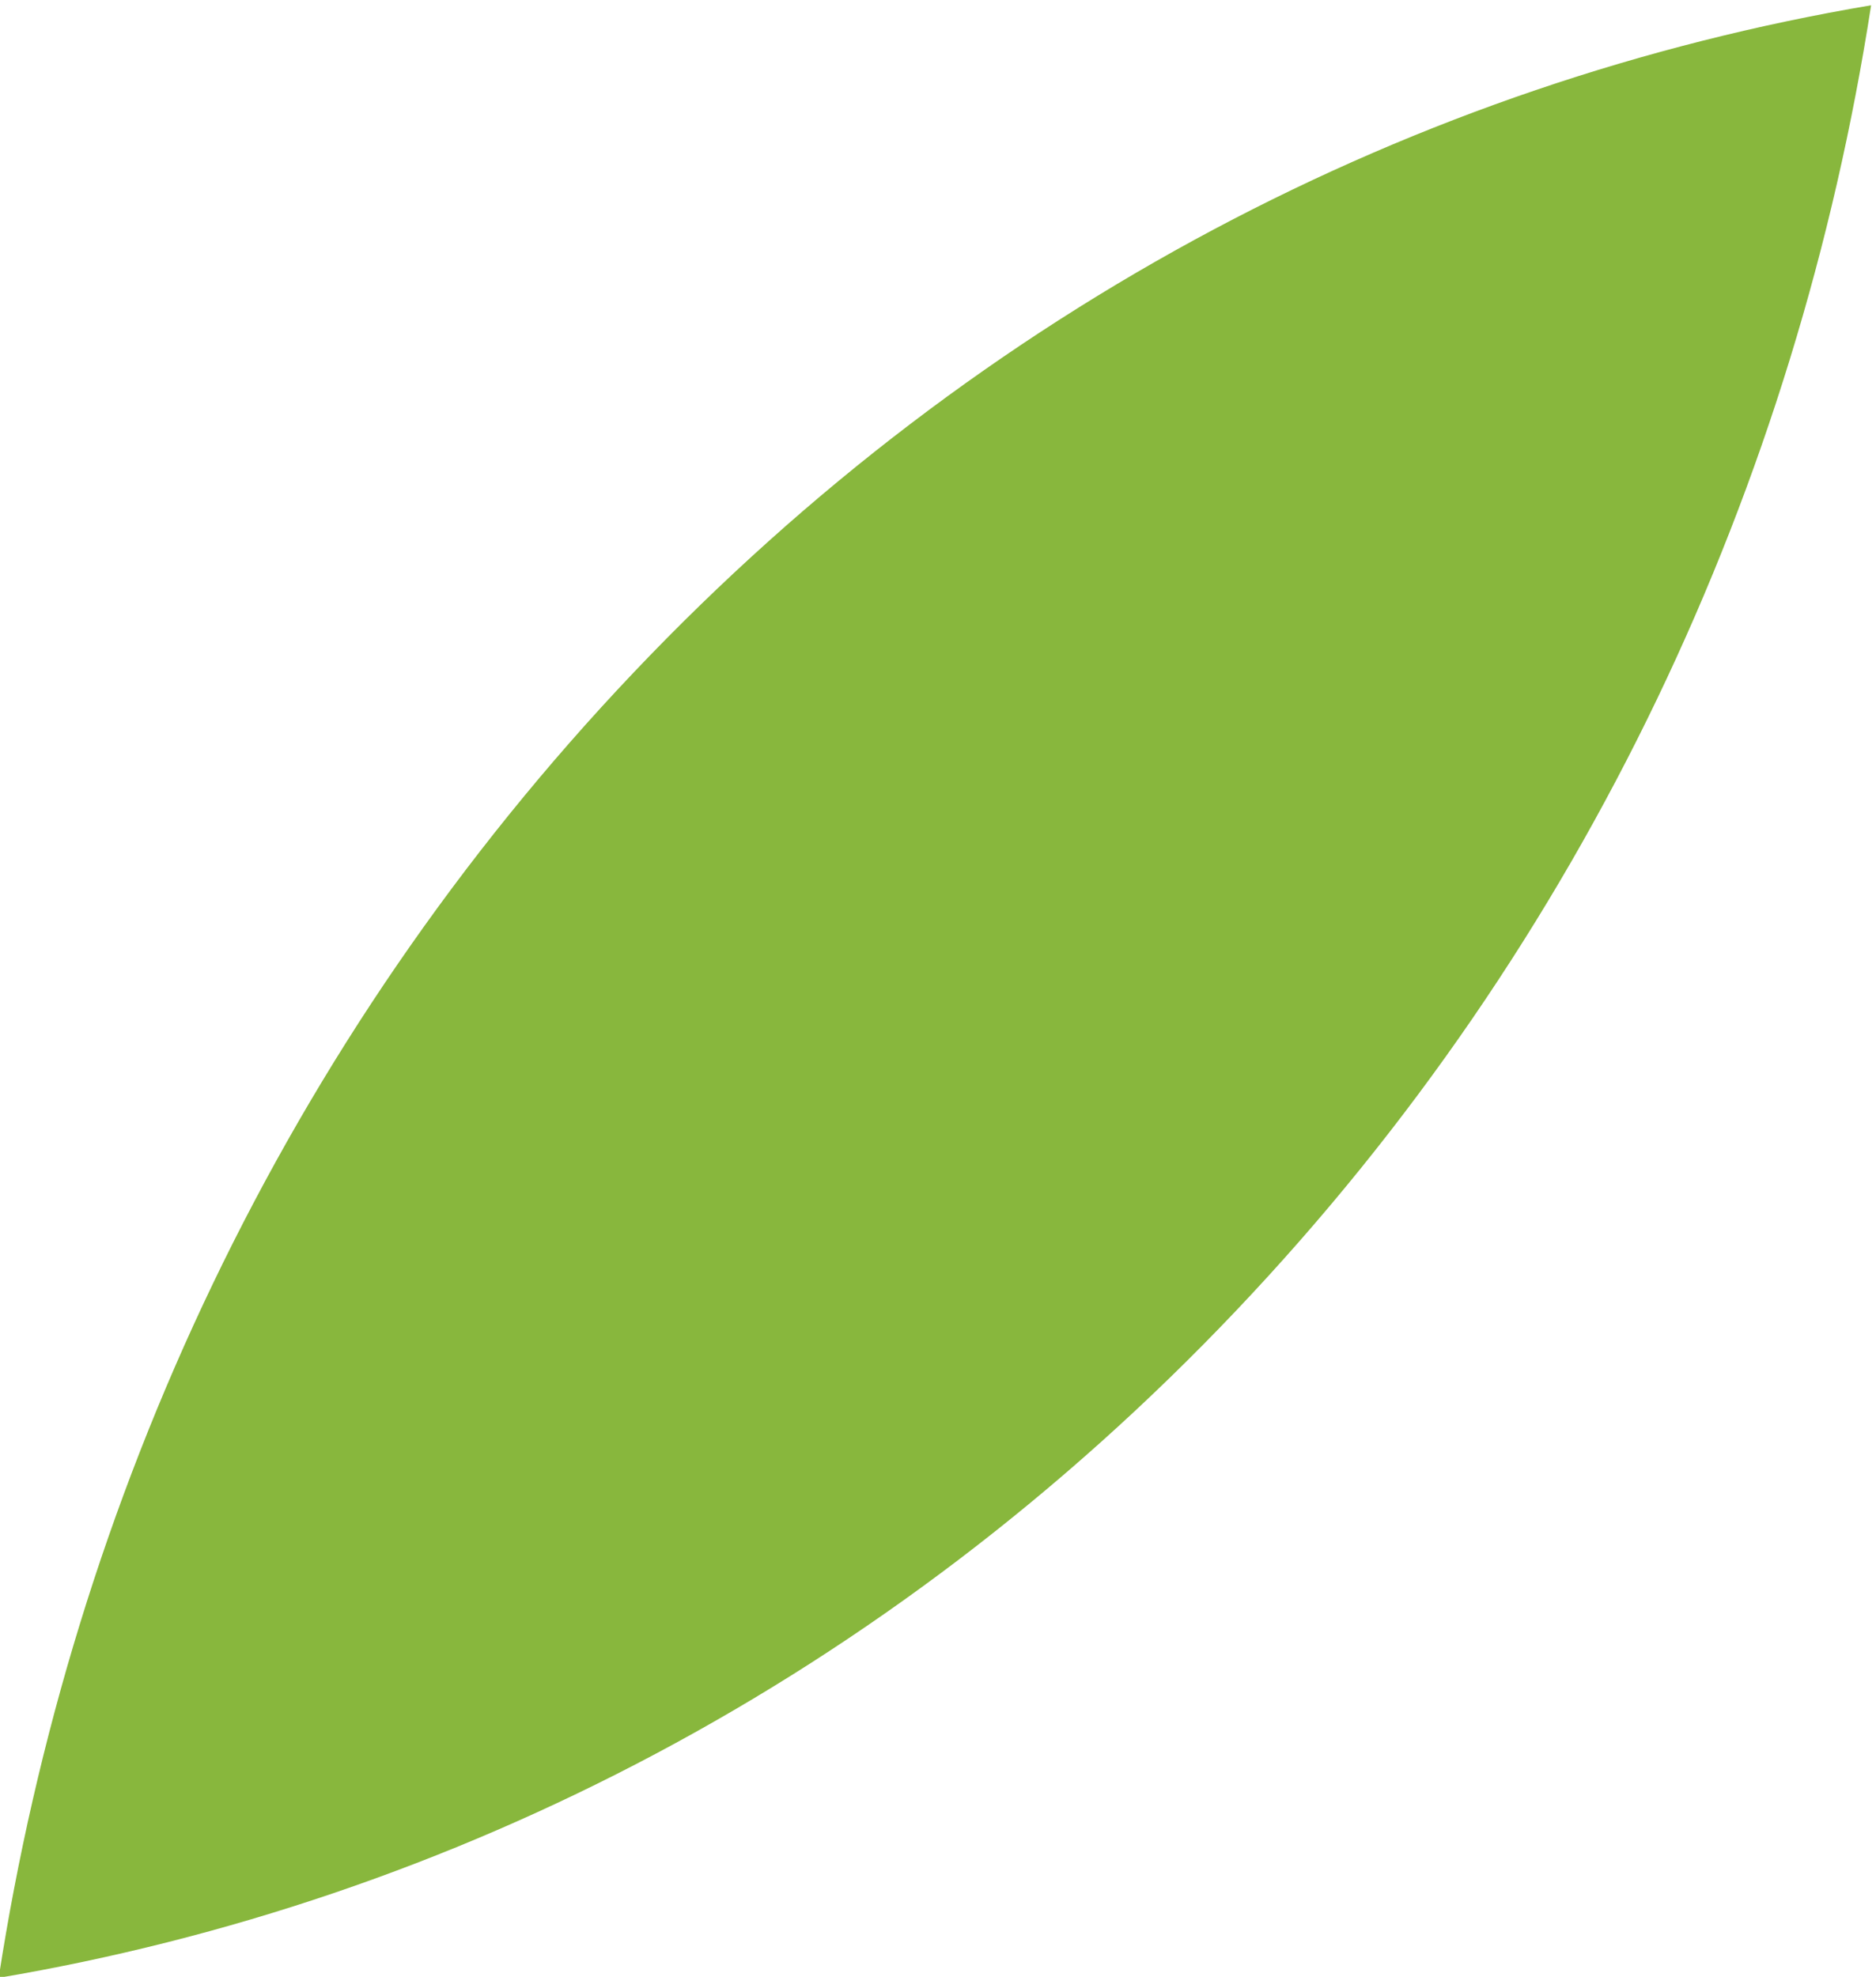 <?xml version="1.0" encoding="UTF-8"?> <!-- Creator: CorelDRAW 2020 (64-Bit) --> <svg xmlns="http://www.w3.org/2000/svg" xmlns:xlink="http://www.w3.org/1999/xlink" xmlns:xodm="http://www.corel.com/coreldraw/odm/2003" xml:space="preserve" width="299px" height="315px" style="shape-rendering:geometricPrecision; text-rendering:geometricPrecision; image-rendering:optimizeQuality; fill-rule:evenodd; clip-rule:evenodd" viewBox="0 0 299 315"> <defs> <style type="text/css"> <![CDATA[ .fil0 {fill:#88B73D;fill-rule:nonzero} ]]> </style> </defs> <g id="Слой_x0020_1">  <path class="fil0" d="M-0.21 315.16c11.77,-76.2 45.5,-149.34 101.21,-208.01 55.71,-58.68 125.05,-94.1 197.22,-106.31 -11.78,76.2 -45.5,149.34 -101.22,208.02 -55.71,58.67 -125.05,94.08 -197.21,106.3z"></path> </g> </svg> 